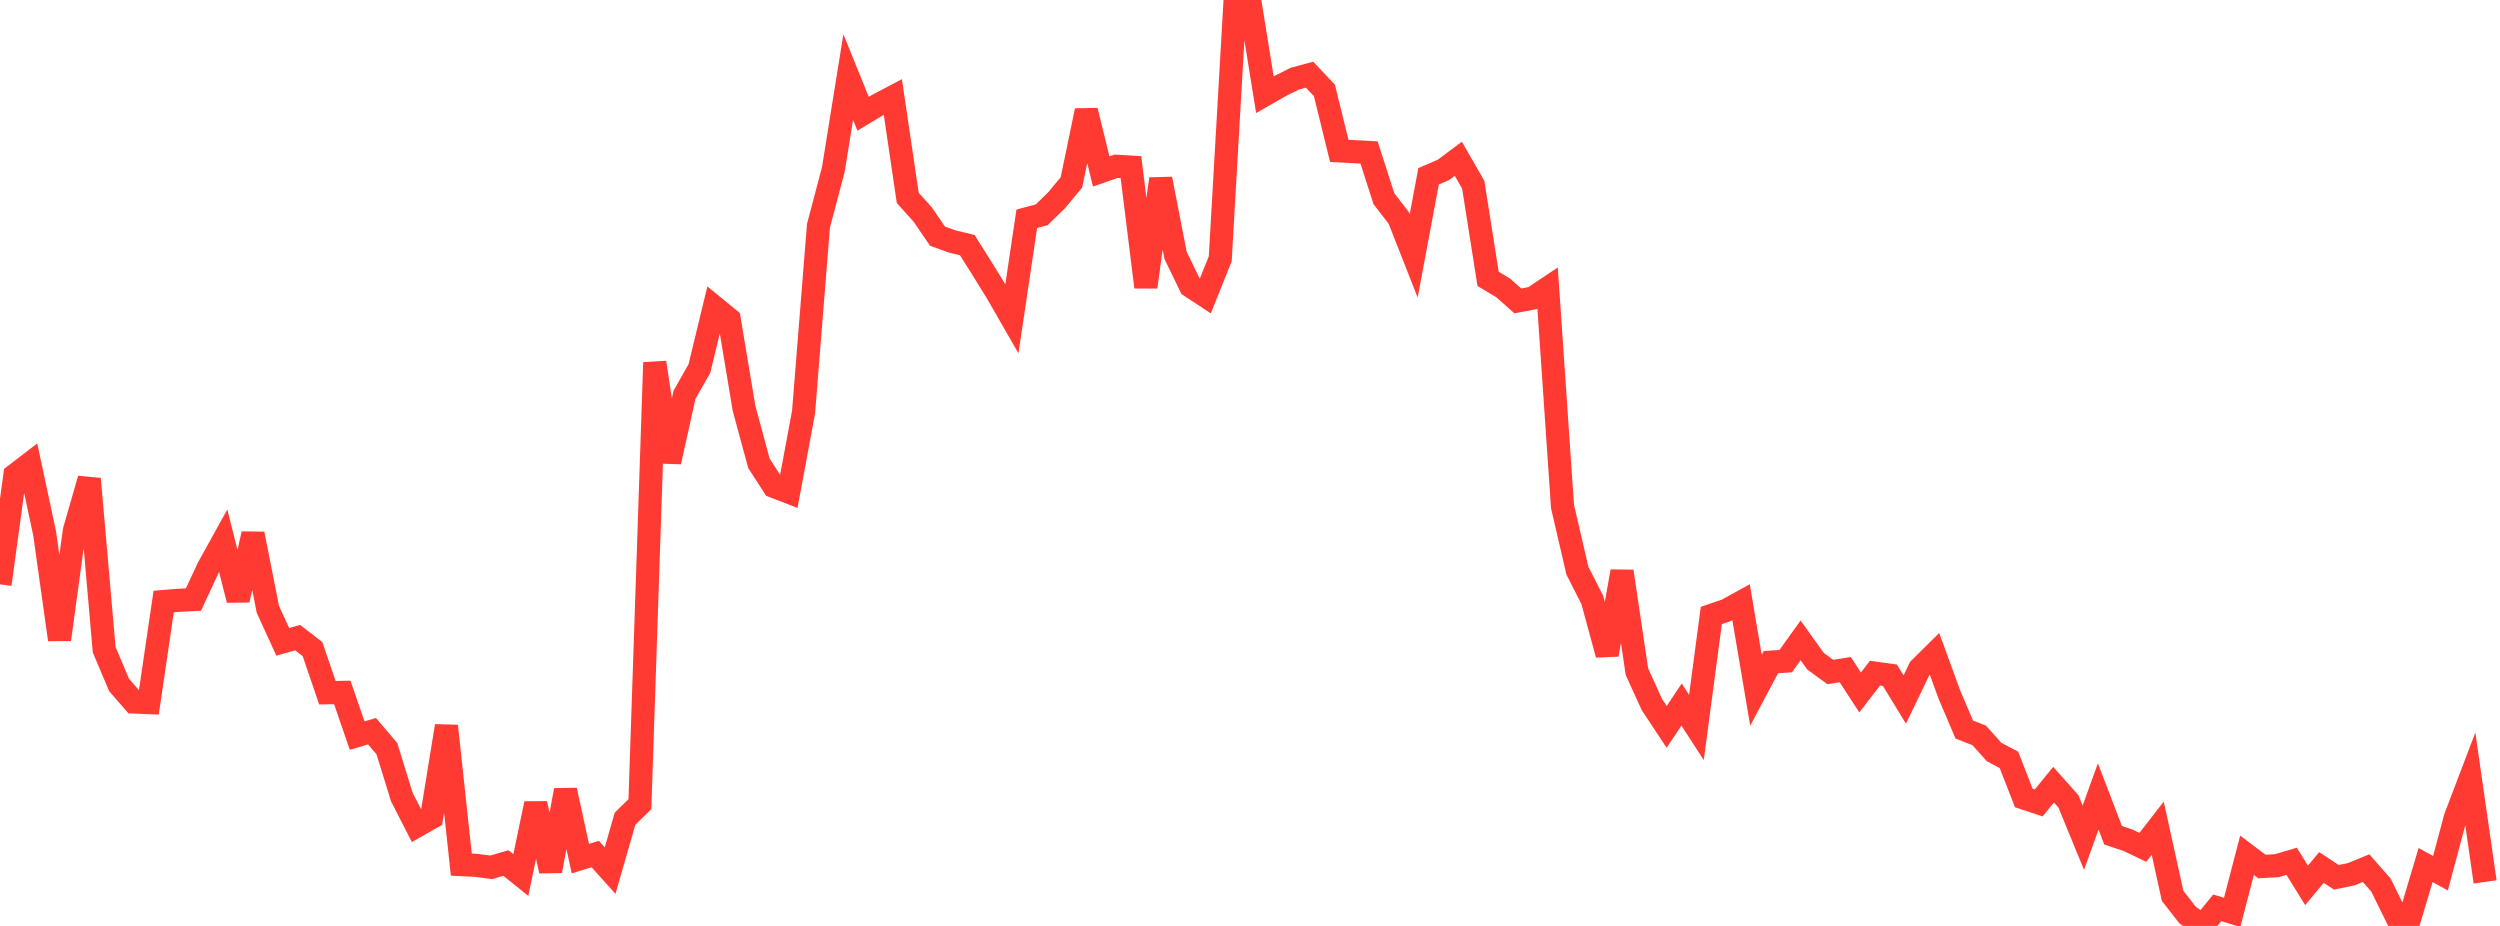 <?xml version="1.0" standalone="no"?>
<!DOCTYPE svg PUBLIC "-//W3C//DTD SVG 1.1//EN" "http://www.w3.org/Graphics/SVG/1.1/DTD/svg11.dtd">

<svg width="135" height="50" viewBox="0 0 135 50" preserveAspectRatio="none" 
  xmlns="http://www.w3.org/2000/svg"
  xmlns:xlink="http://www.w3.org/1999/xlink">


<polyline points="0.0, 31.555 0.804, 25.66 1.607, 25.042 2.411, 28.808 3.214, 34.537 4.018, 28.647 4.821, 25.862 5.625, 35.083 6.429, 36.986 7.232, 37.908 8.036, 37.941 8.839, 32.483 9.643, 32.416 10.446, 32.375 11.25, 30.652 12.054, 29.2 12.857, 32.399 13.661, 28.83 14.464, 32.902 15.268, 34.66 16.071, 34.432 16.875, 35.053 17.679, 37.407 18.482, 37.39 19.286, 39.722 20.089, 39.485 20.893, 40.429 21.696, 43.035 22.5, 44.605 23.304, 44.149 24.107, 39.202 24.911, 46.689 25.714, 46.729 26.518, 46.836 27.321, 46.604 28.125, 47.251 28.929, 43.395 29.732, 47.033 30.536, 42.671 31.339, 46.365 32.143, 46.119 32.946, 47.011 33.75, 44.215 34.554, 43.425 35.357, 19.574 36.161, 24.938 36.964, 21.316 37.768, 19.902 38.571, 16.58 39.375, 17.236 40.179, 22.053 40.982, 25.019 41.786, 26.264 42.589, 26.574 43.393, 22.251 44.196, 12.196 45.0, 9.154 45.804, 4.158 46.607, 6.142 47.411, 5.662 48.214, 5.239 49.018, 10.686 49.821, 11.578 50.625, 12.753 51.429, 13.043 52.232, 13.235 53.036, 14.512 53.839, 15.811 54.643, 17.211 55.446, 11.814 56.25, 11.599 57.054, 10.816 57.857, 9.85 58.661, 5.974 59.464, 9.257 60.268, 8.978 61.071, 9.026 61.875, 15.501 62.679, 9.66 63.482, 13.791 64.286, 15.452 65.089, 15.98 65.893, 13.974 66.696, 0.0 67.5, 0.131 68.304, 5.114 69.107, 4.654 69.911, 4.25 70.714, 4.032 71.518, 4.882 72.321, 8.148 73.125, 8.19 73.929, 8.233 74.732, 10.731 75.536, 11.773 76.339, 13.814 77.143, 9.52 77.946, 9.173 78.75, 8.574 79.554, 9.973 80.357, 15.059 81.161, 15.54 81.964, 16.249 82.768, 16.096 83.571, 15.561 84.375, 27.345 85.179, 30.816 85.982, 32.391 86.786, 35.349 87.589, 30.854 88.393, 36.267 89.196, 38.034 90.0, 39.251 90.804, 38.047 91.607, 39.285 92.411, 33.235 93.214, 32.961 94.018, 32.52 94.821, 37.271 95.625, 35.757 96.429, 35.7 97.232, 34.581 98.036, 35.704 98.839, 36.289 99.643, 36.16 100.446, 37.392 101.25, 36.35 102.054, 36.462 102.857, 37.774 103.661, 36.106 104.464, 35.31 105.268, 37.511 106.071, 39.397 106.875, 39.711 107.679, 40.607 108.482, 41.033 109.286, 43.092 110.089, 43.358 110.893, 42.373 111.696, 43.276 112.5, 45.237 113.304, 43.011 114.107, 45.105 114.911, 45.372 115.714, 45.758 116.518, 44.722 117.321, 48.379 118.125, 49.405 118.929, 50.0 119.732, 49.023 120.536, 49.269 121.339, 46.185 122.143, 46.792 122.946, 46.747 123.75, 46.51 124.554, 47.809 125.357, 46.843 126.161, 47.374 126.964, 47.209 127.768, 46.88 128.571, 47.794 129.375, 49.424 130.179, 49.403 130.982, 46.712 131.786, 47.153 132.589, 44.148 133.393, 42.037 134.196, 47.623" fill="none" stroke="#ff3a33" stroke-width="1.25"/>

</svg>